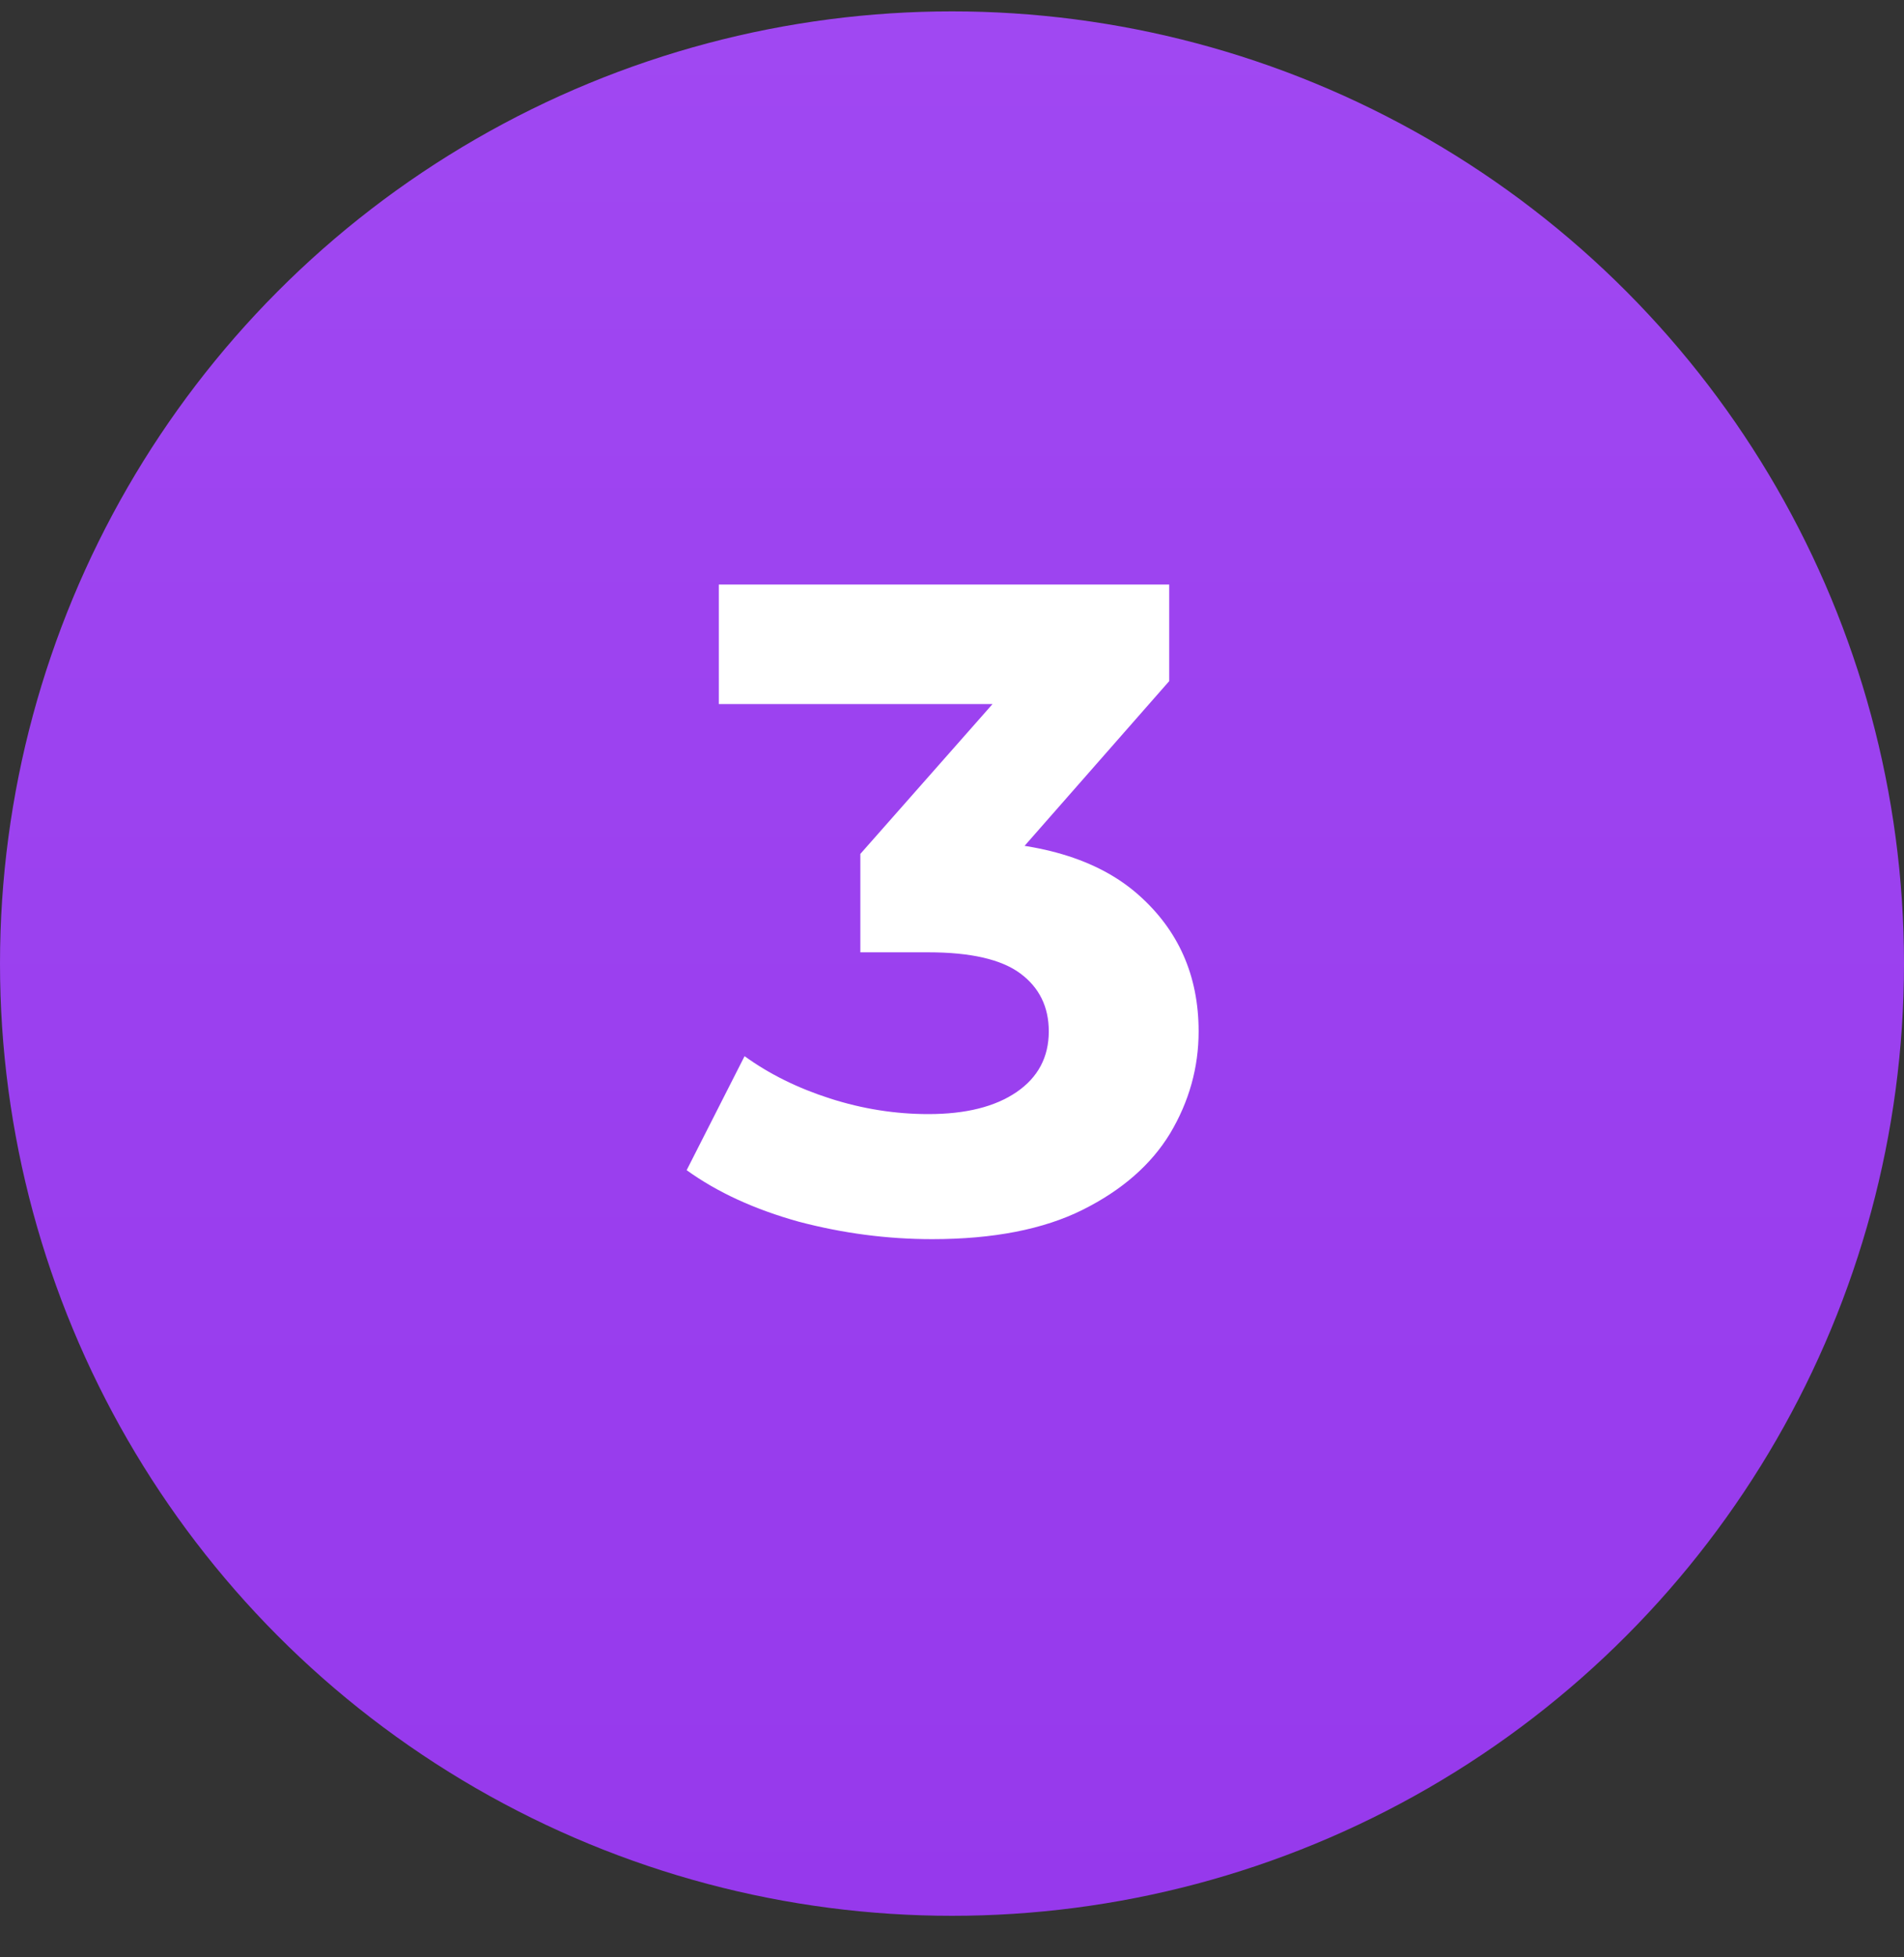 <svg width="36" height="37" viewBox="0 0 36 37" fill="none" xmlns="http://www.w3.org/2000/svg">
<rect x="0" y="0" width="36" height="37" fill="#333333" stroke="none"/>
<circle cx="18" cy="18.215" r="18" fill="url(#paint0_linear_972_4615)"/>
<path d="M17.623 23.424C16.777 23.424 15.937 23.314 15.103 23.094C14.269 22.862 13.562 22.538 12.983 22.12L14.078 19.965C14.541 20.301 15.08 20.568 15.694 20.765C16.308 20.962 16.928 21.06 17.553 21.06C18.26 21.06 18.816 20.921 19.222 20.643C19.627 20.365 19.83 19.983 19.83 19.496C19.83 19.033 19.651 18.668 19.291 18.401C18.932 18.135 18.353 18.002 17.553 18.002H16.267V16.142L19.656 12.301L19.969 13.309H13.591V11.05H22.107V12.875L18.735 16.715L17.31 15.899H18.127C19.622 15.899 20.751 16.235 21.516 16.907C22.281 17.579 22.663 18.442 22.663 19.496C22.663 20.18 22.483 20.823 22.124 21.425C21.765 22.016 21.215 22.497 20.473 22.868C19.732 23.238 18.782 23.424 17.623 23.424Z" fill="white"/>
<defs>
<linearGradient id="paint0_linear_972_4615" x1="18" y1="0.215" x2="18" y2="36.215" gradientUnits="userSpaceOnUse">
<stop stop-color="#A048F2"/>
<stop offset="1" stop-color="#9639EC"/>
</linearGradient>
</defs>
</svg>
